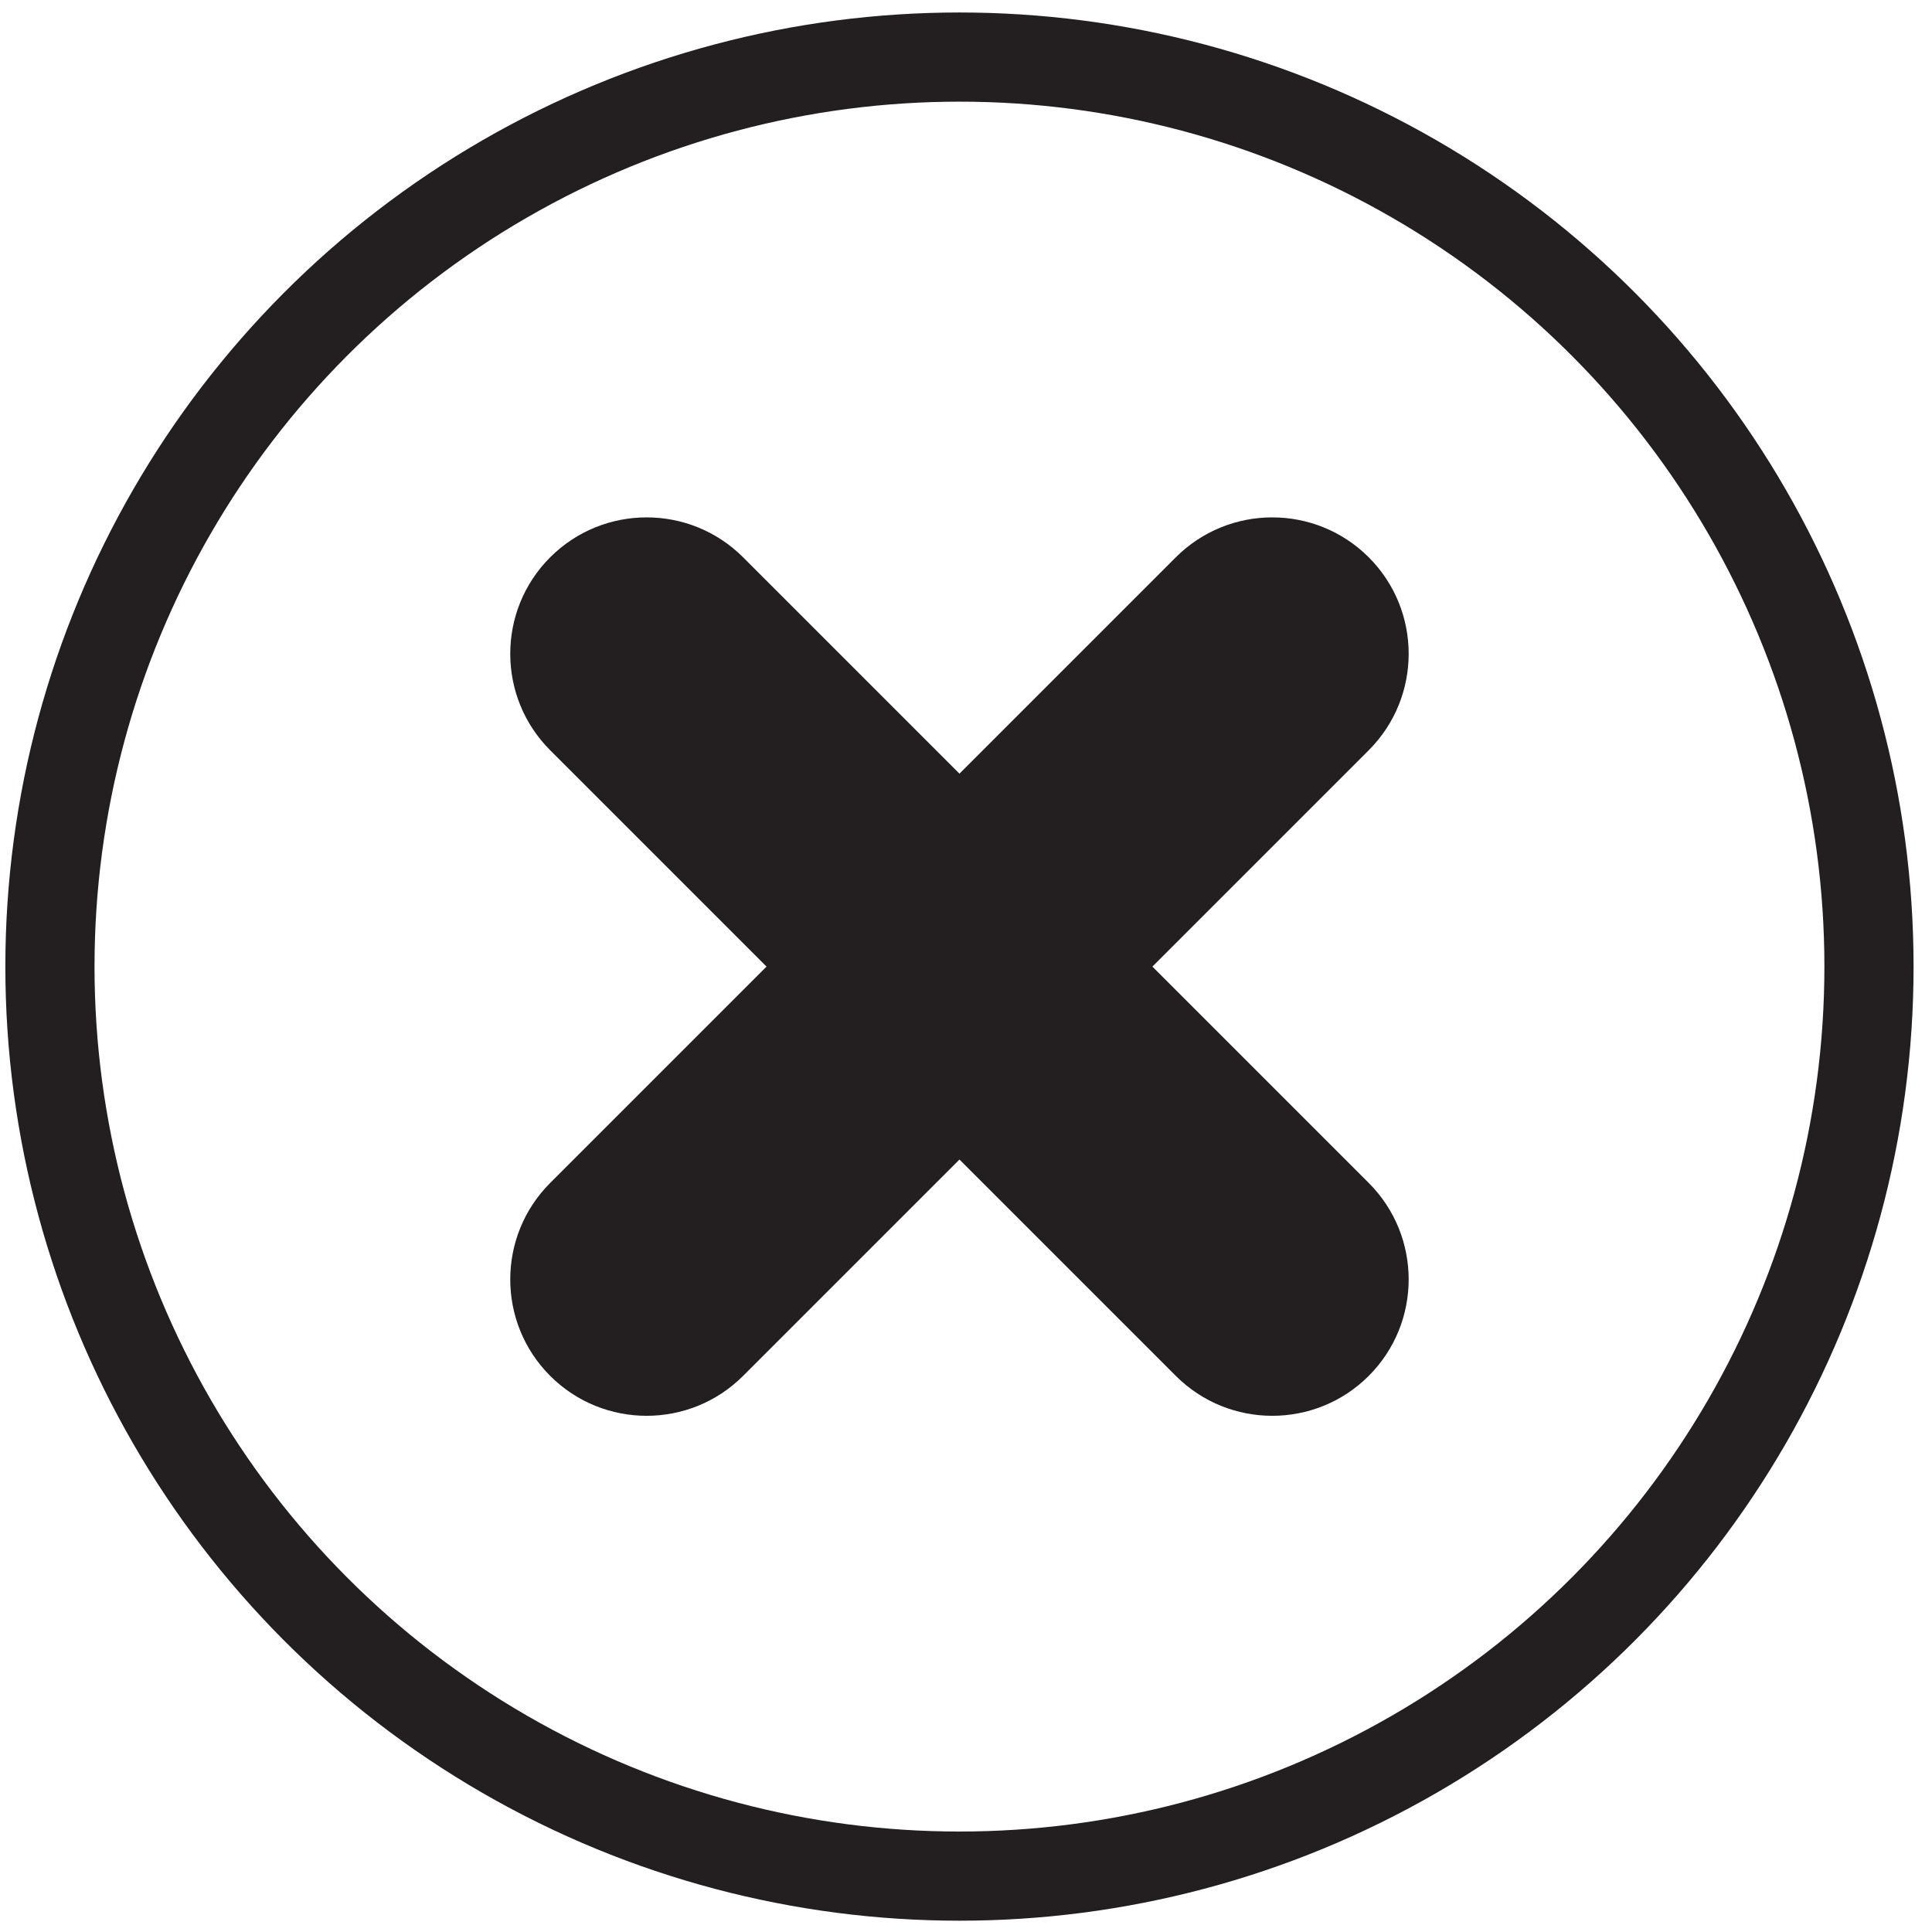 <?xml version="1.0" encoding="UTF-8" standalone="no"?><!DOCTYPE svg PUBLIC "-//W3C//DTD SVG 1.1//EN" "http://www.w3.org/Graphics/SVG/1.1/DTD/svg11.dtd"><svg width="100%" height="100%" viewBox="0 0 65 65" version="1.1" xmlns="http://www.w3.org/2000/svg" xmlns:xlink="http://www.w3.org/1999/xlink" xml:space="preserve" xmlns:serif="http://www.serif.com/" style="fill-rule:evenodd;clip-rule:evenodd;stroke-linecap:round;stroke-linejoin:round;stroke-miterlimit:1.5;"><g id="sluitknop"><circle cx="32.28" cy="32.52" r="30.6" style="fill:#231f20;fill-opacity:0;stroke:#231f20;stroke-width:3px;"/><g><path d="M46.05,18.75c1.791,1.791 1.791,4.7 -0,6.491l-21.049,21.049c-1.791,1.791 -4.7,1.791 -6.491,0c-1.791,-1.791 -1.791,-4.7 0,-6.491l21.049,-21.049c1.791,-1.791 4.7,-1.791 6.491,0Z" style="fill:#231f20;"/><path d="M18.51,18.75c1.791,-1.791 4.7,-1.791 6.491,0l21.049,21.049c1.791,1.791 1.791,4.7 0,6.491c-1.791,1.791 -4.7,1.791 -6.491,-0l-21.049,-21.049c-1.791,-1.791 -1.791,-4.7 0,-6.491Z" style="fill:#231f20;"/></g></g><g id="inloggen"></g></svg>
